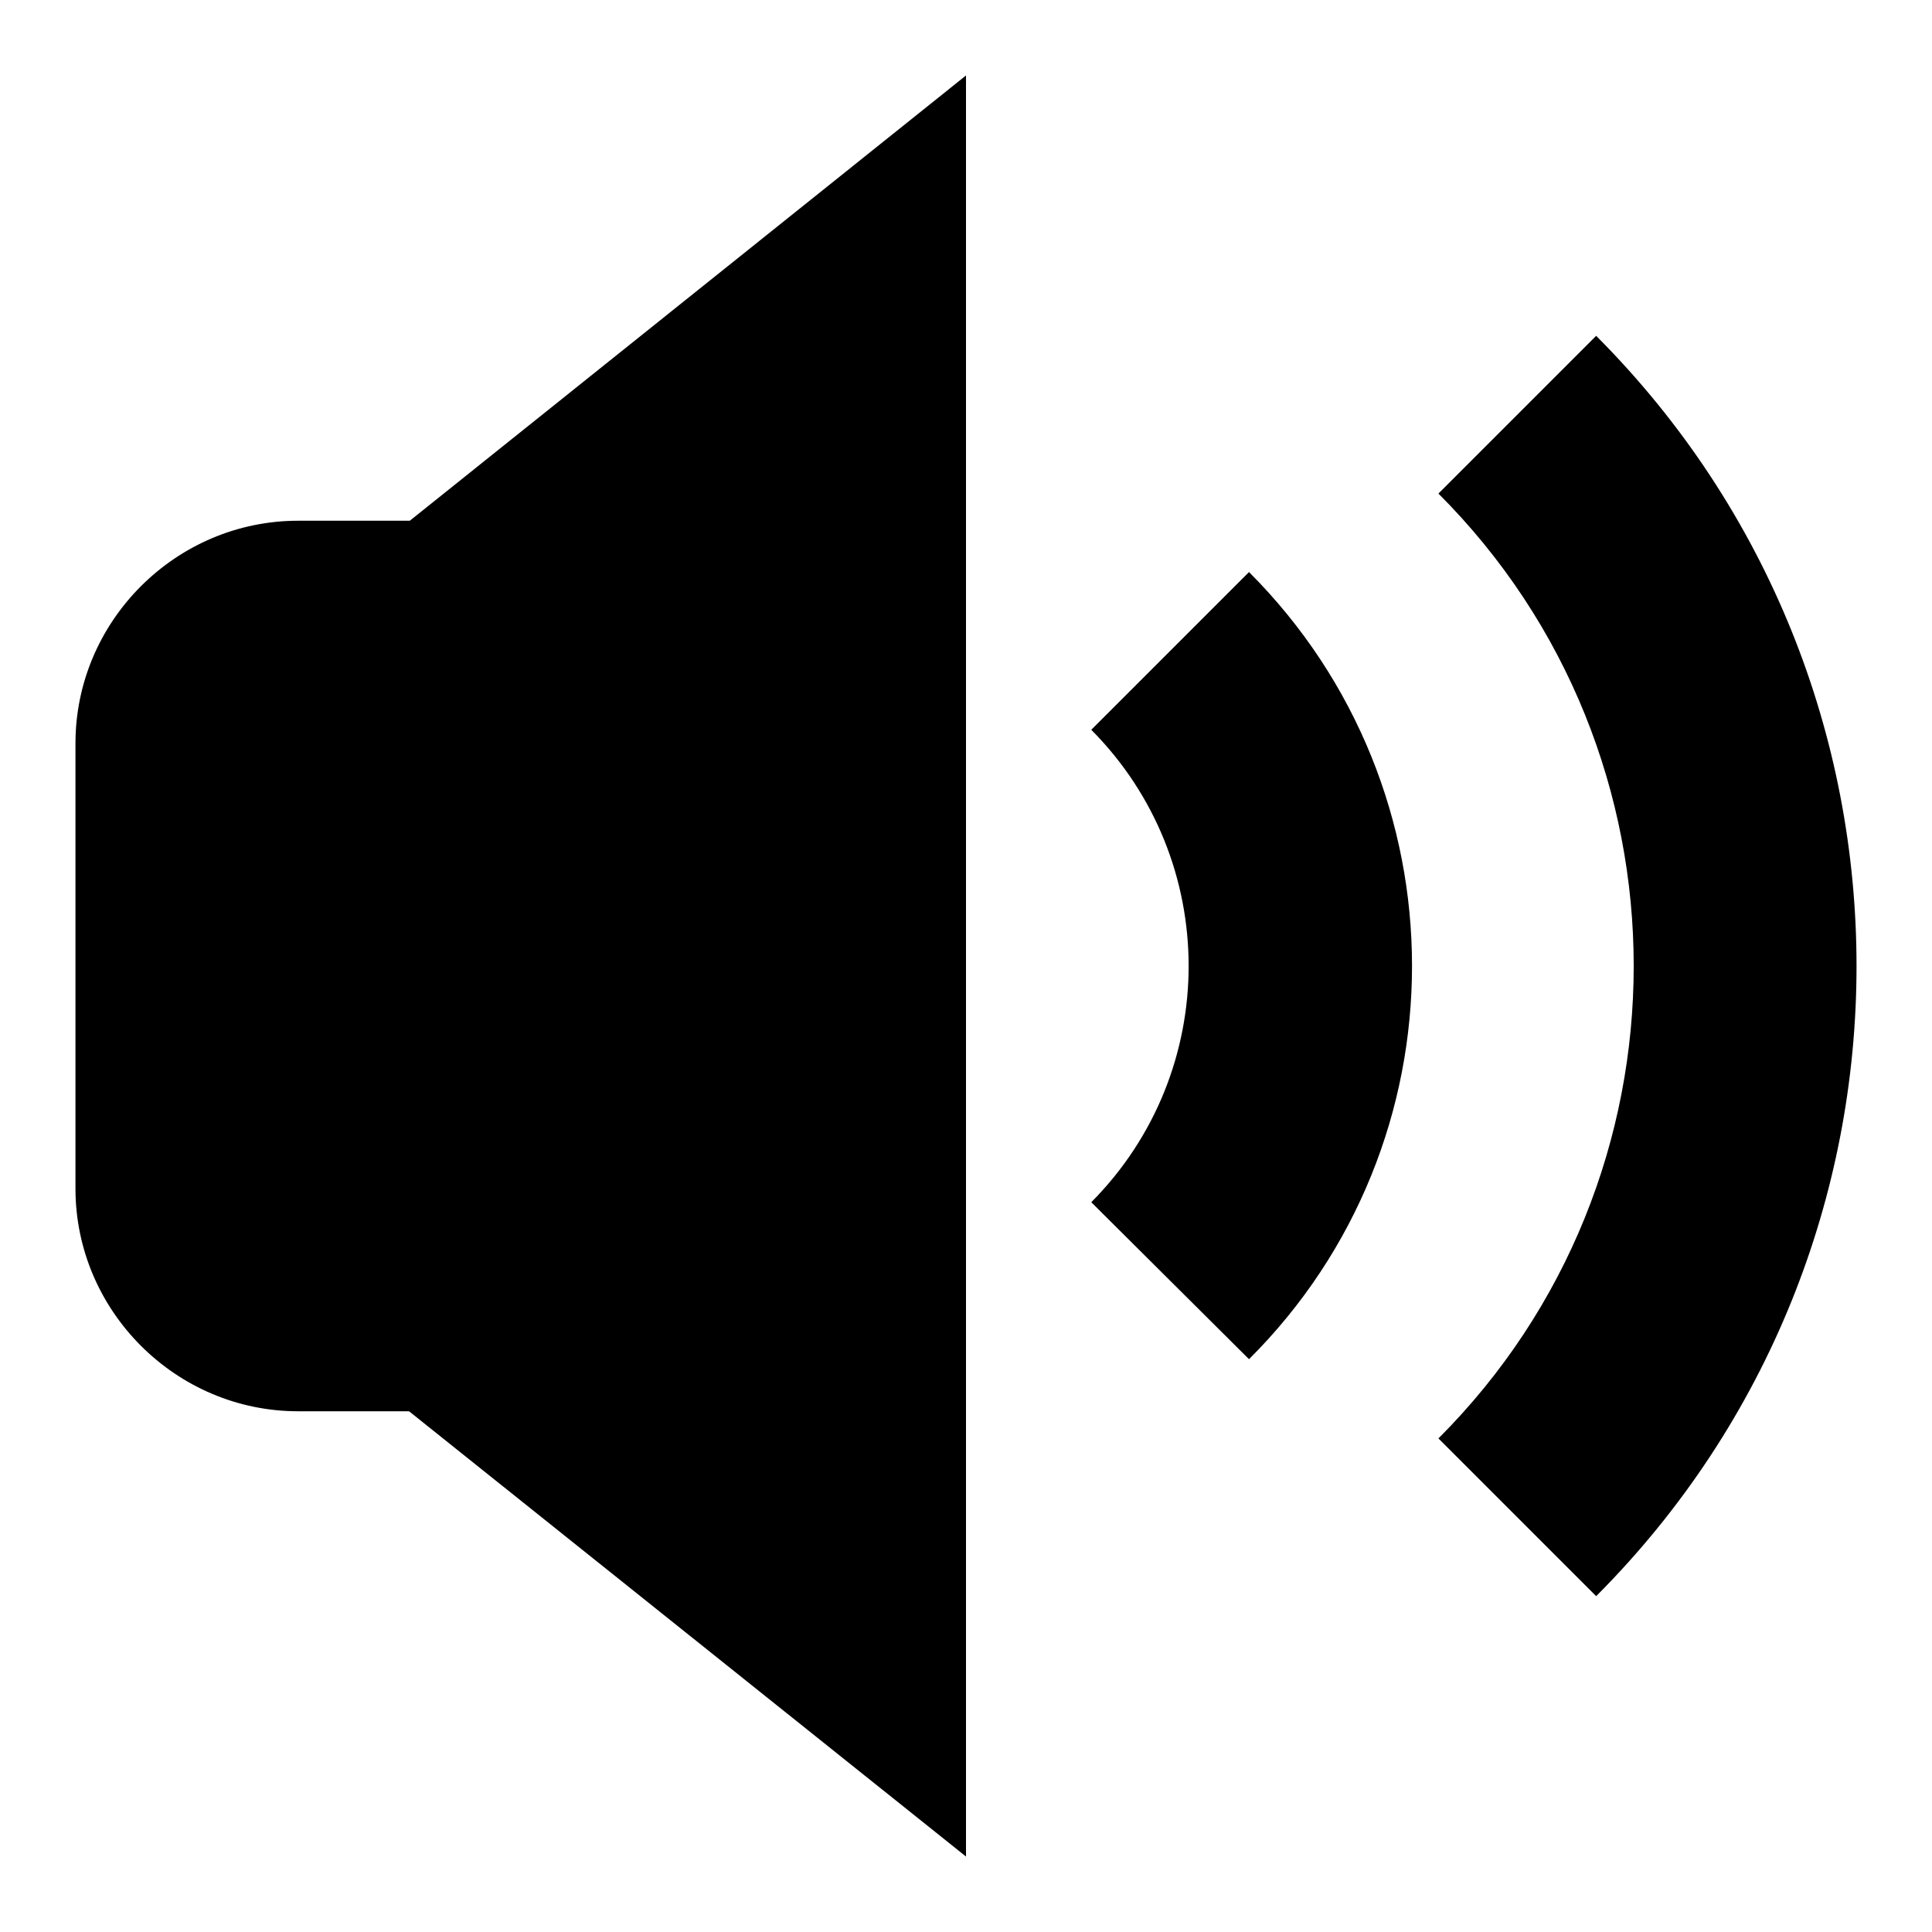 <?xml version="1.0" encoding="utf-8"?>
<!-- Svg Vector Icons : http://www.onlinewebfonts.com/icon -->
<!DOCTYPE svg PUBLIC "-//W3C//DTD SVG 1.1//EN" "http://www.w3.org/Graphics/SVG/1.1/DTD/svg11.dtd">
<svg version="1.1" xmlns="http://www.w3.org/2000/svg" xmlns:xlink="http://www.w3.org/1999/xlink" x="0px" y="0px" viewBox="0 0 256 256" enable-background="new 0 0 256 256" xml:space="preserve">
<g> <path fill="#000000" d="M211.5,211.5l-20.9-20.9c34.5-34.5,34.5-90.7,0-125.2l20.9-20.9C257.5,90.6,257.5,165.4,211.5,211.5z  M144.6,159.3c17.2-17.3,17.2-45.3,0-62.6l20.9-20.9c28.8,28.8,28.8,75.6,0,104.3L144.6,159.3z M39.5,187 C23.3,187,10,173.7,10,157.5v-59C10,82.3,23.3,69,39.5,69h14.8L128,10v88.5v59V246l-73.8-59H39.5z"/></g>
</svg>